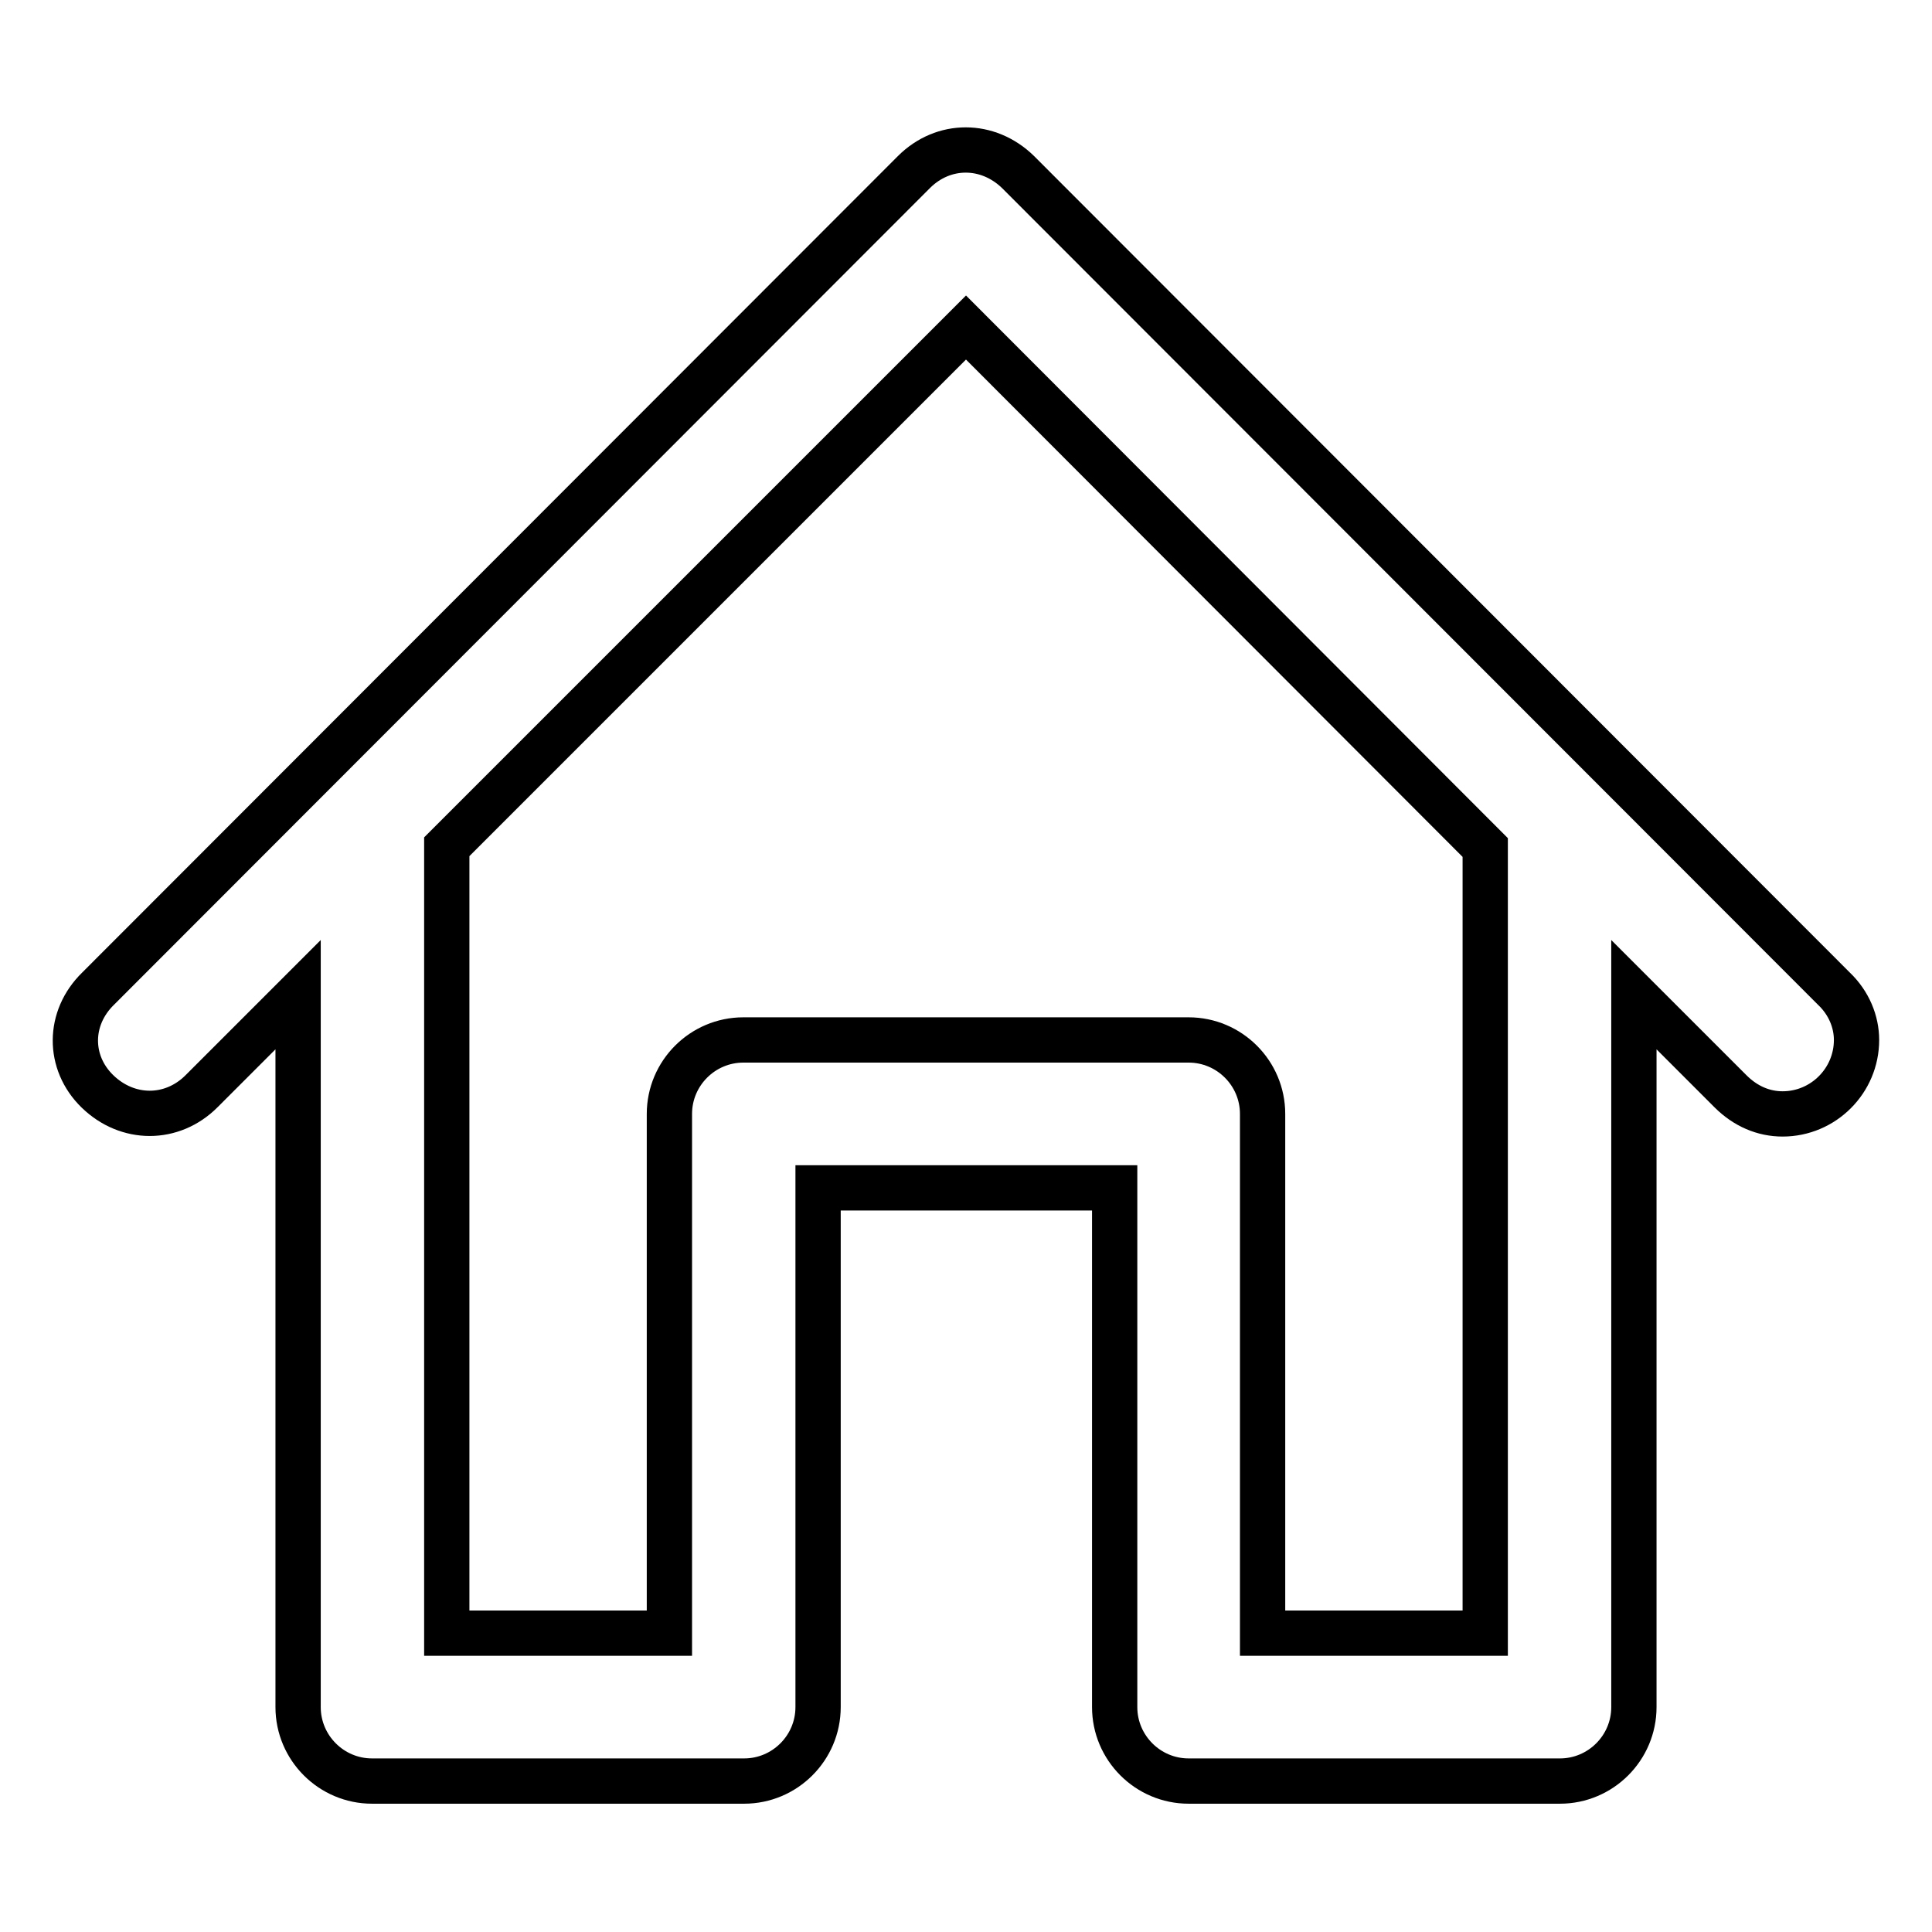 <?xml version="1.0" encoding="utf-8"?>
<!-- Svg Vector Icons : http://www.onlinewebfonts.com/icon -->
<!DOCTYPE svg PUBLIC "-//W3C//DTD SVG 1.1//EN" "http://www.w3.org/Graphics/SVG/1.1/DTD/svg11.dtd">
<svg version="1.1" xmlns="http://www.w3.org/2000/svg" xmlns:xlink="http://www.w3.org/1999/xlink" x="0px" y="0px" viewBox="0 0 256 256" enable-background="new 0 0 256 256" xml:space="preserve">
<g> <path stroke-width="6" fill-opacity="0" stroke="#000000"  d="M246,137.8c0,5.4-4.4,9.8-9.8,9.8c-2.5,0-4.9-1-6.9-3l0,0l-12.8-12.8v94.4c0,5.4-4.4,9.8-9.8,9.8h-49.2 c-5.4,0-9.8-4.4-9.8-9.8v-68.8h-39.3v68.8c0,5.4-4.4,9.8-9.8,9.8H49.3c-5.4,0-9.8-4.4-9.8-9.8v-94.4l-12.8,12.8l0,0 c-3.9,3.9-9.8,3.9-13.8,0C9,140.8,9,134.9,13,131l0,0l0,0L121.1,22.8l0,0c3.9-3.9,9.8-3.9,13.8,0l0,0L243,131l0,0 C245,132.9,246,135.4,246,137.8z M128,43.4l-68.8,68.8v104.2h29.5v-68.8c0-5.4,4.4-9.8,9.8-9.8h59c5.4,0,9.8,4.4,9.8,9.8v68.8h29.5 V112.3L128,43.4z"/></g>
</svg>